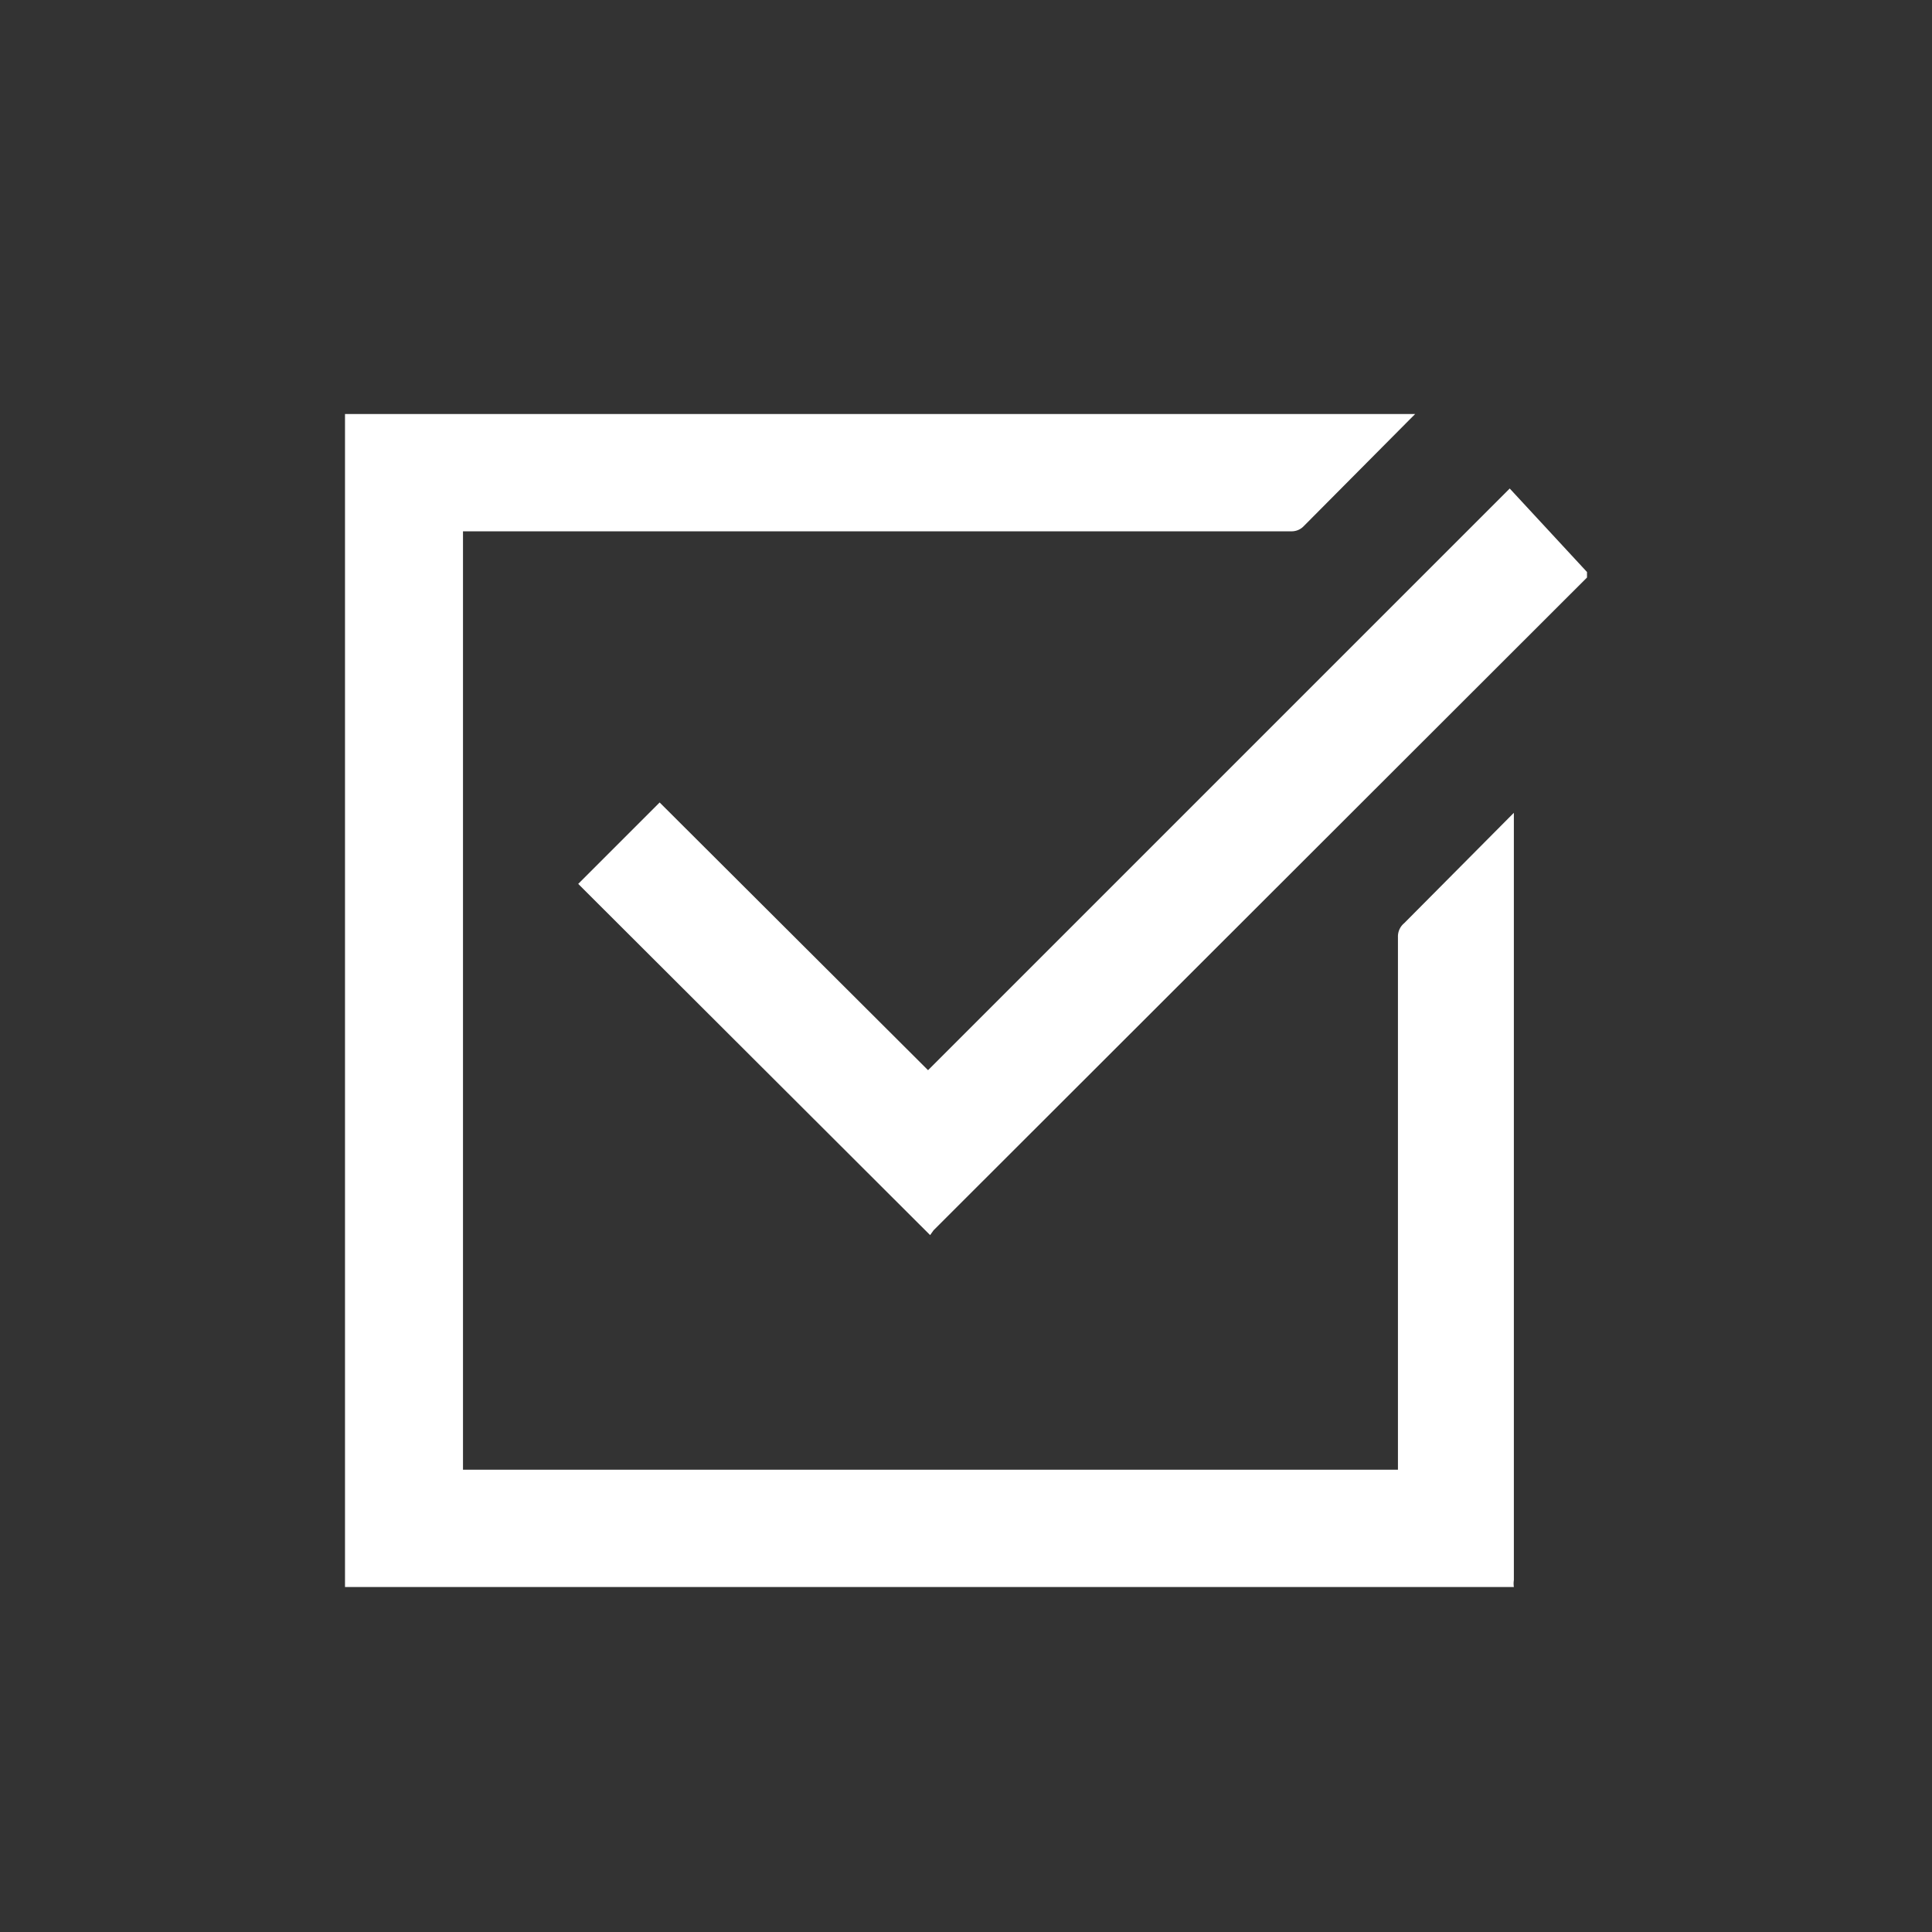 <svg xmlns="http://www.w3.org/2000/svg" viewBox="0 0 28 28"><rect x="0" y="0" width="28" height="28" fill="#333333" stroke="none"/><defs><style>.cls-1{fill:none;}.cls-2{fill:#fff;}</style></defs><g id="Layer_2" data-name="Layer 2"><g id="Layer_1-2" data-name="Layer 1"><rect class="cls-1" width="28" height="28"/><path class="cls-2" d="M20.51,6l-.08.08L18.89,7.63a.24.24,0,0,1-.18.07h-12V21.3H20.26v-.13c0-2.53,0-5.06,0-7.59a.25.25,0,0,1,.09-.2l1.52-1.53.07-.07h0V22.9a.34.34,0,0,0,0,.1H5V6Z"/><path class="cls-2" d="M23,8.3,23,8.37l-9.47,9.46-.05.07-5.1-5.09,1.18-1.18,3.89,3.88,8.43-8.43L23,8.29Z"/></g></g></svg>